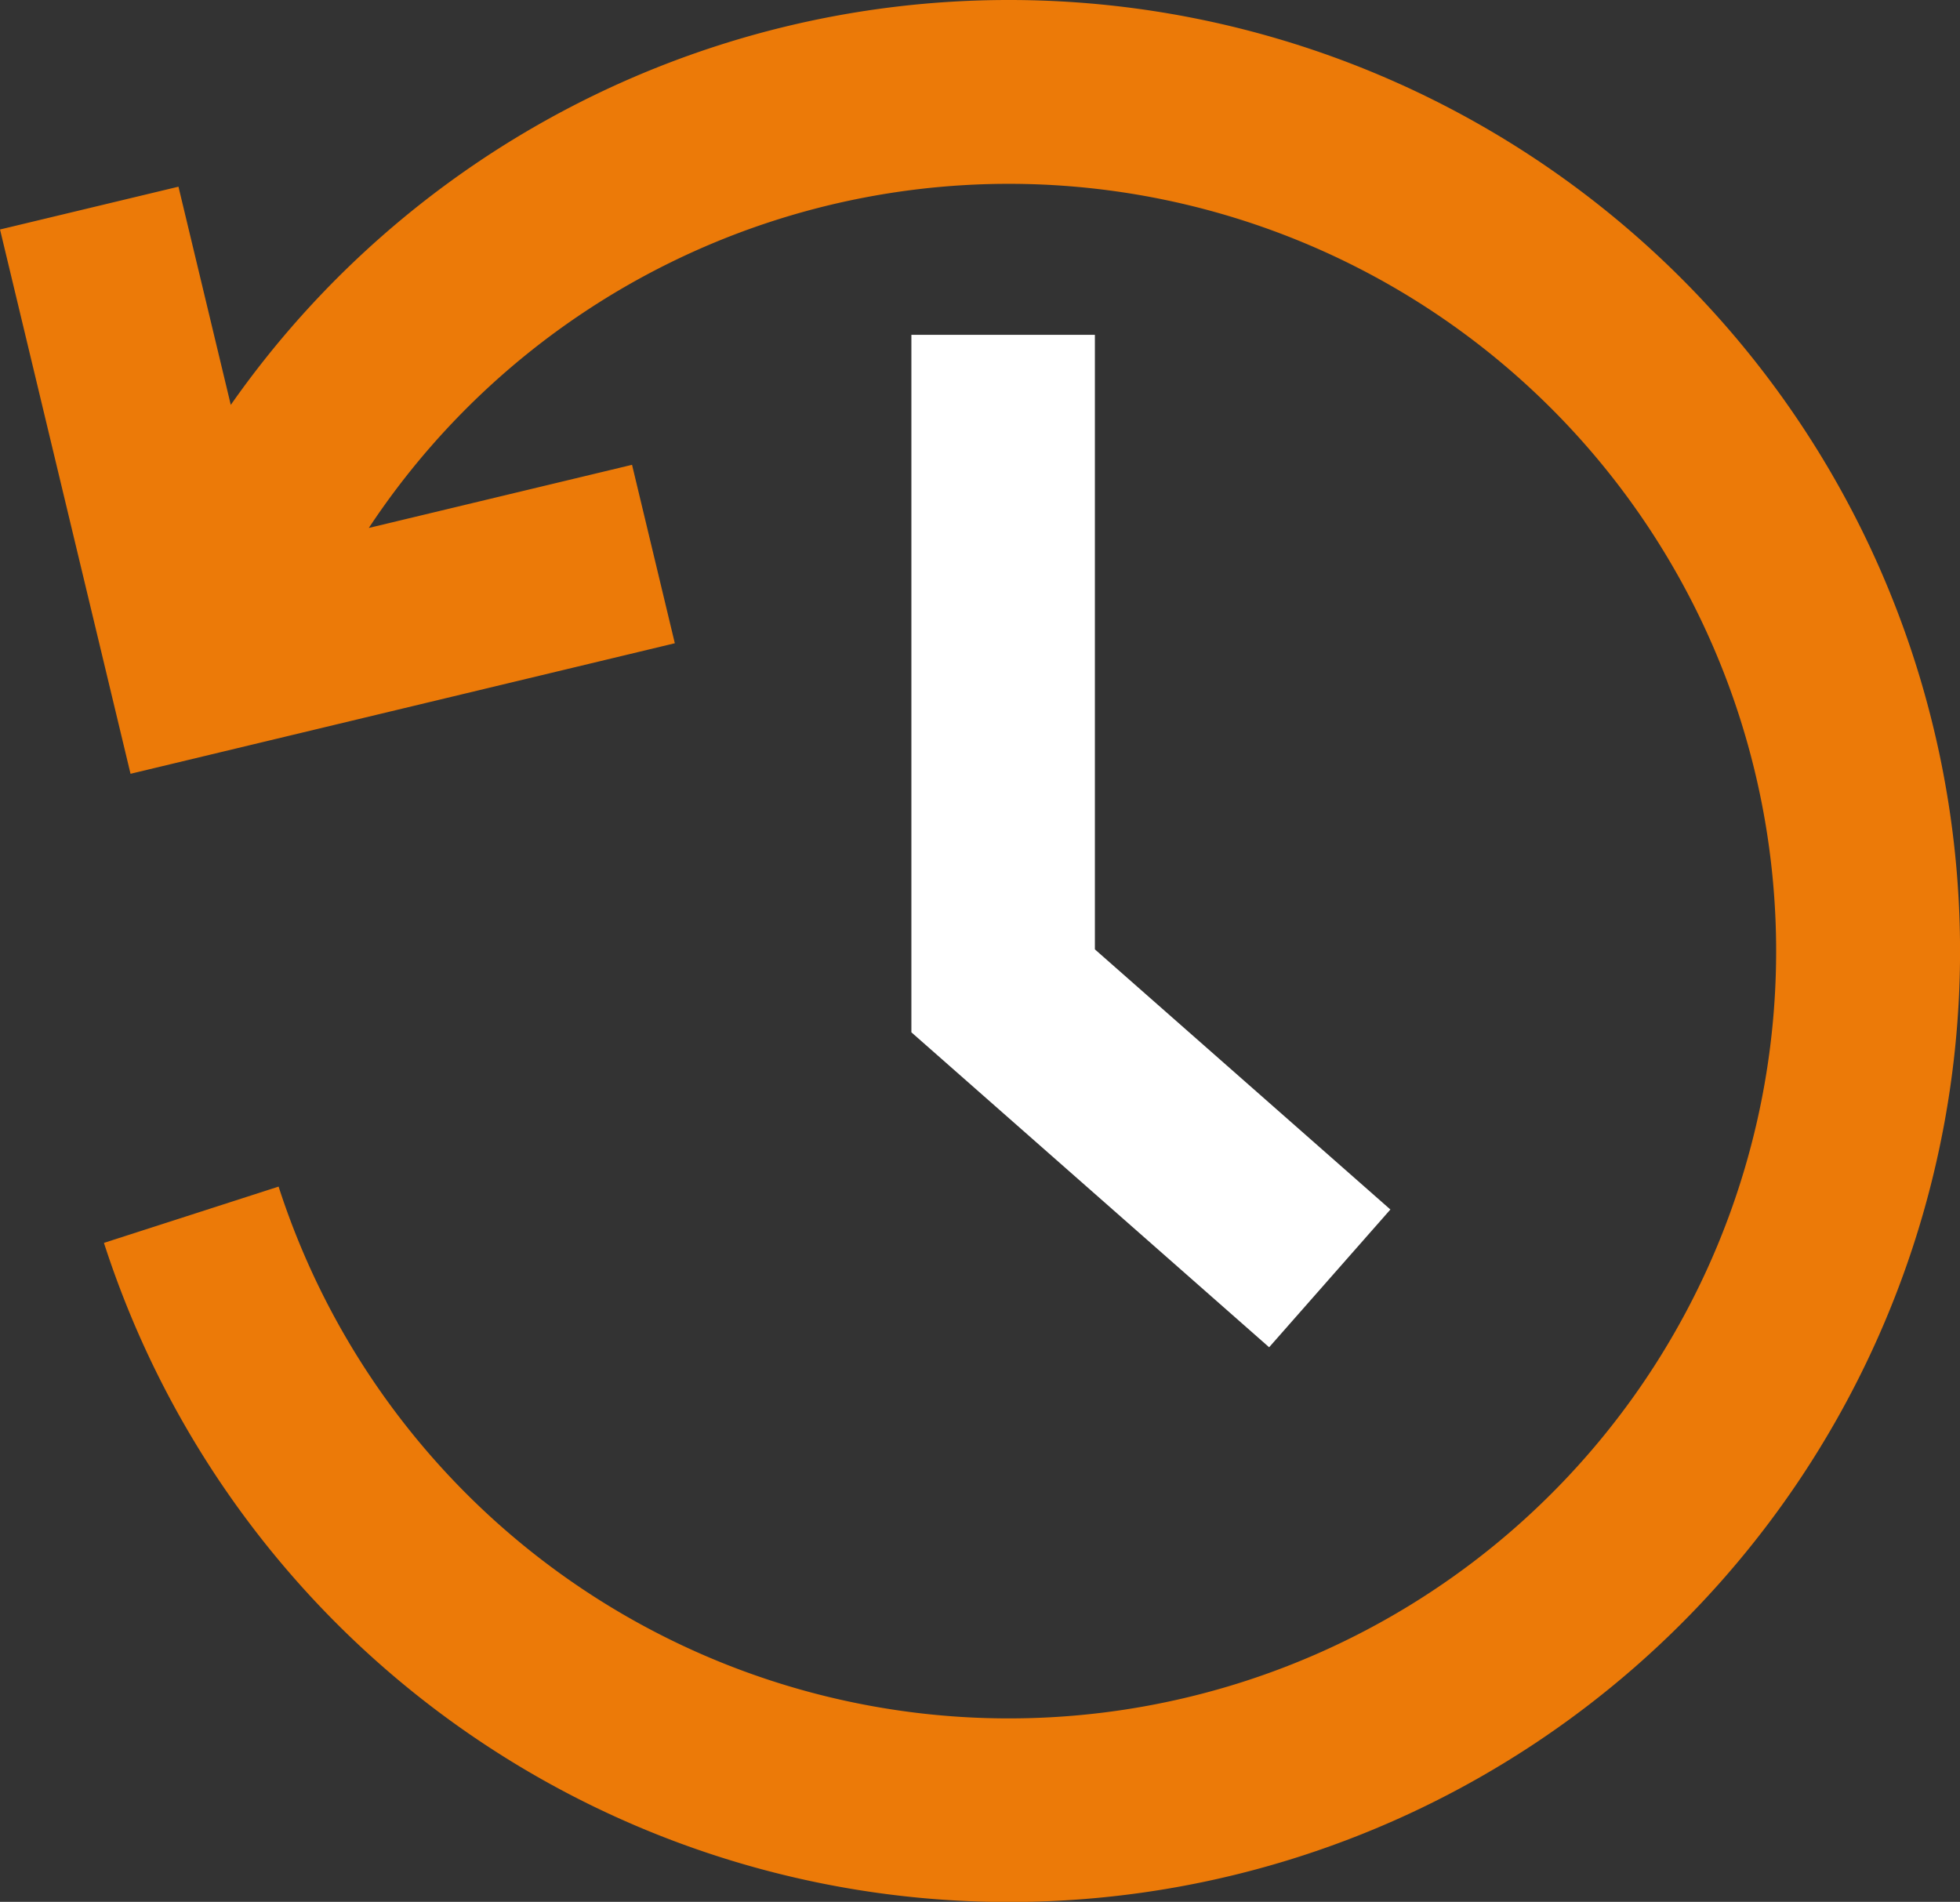<?xml version="1.0" encoding="UTF-8"?>
<svg xmlns="http://www.w3.org/2000/svg" id="Groupe_85" data-name="Groupe 85" width="81.743" height="79.316" viewBox="0 0 81.743 79.316">
  <rect x="0" y="0" width="81.743" height="79.316" fill="#333333" stroke="none"/>
  <path id="Tracé_219" data-name="Tracé 219" d="M1458.42,90.252,1443.5,77.117V48.027h7.653V73.658l12.324,10.849Z" transform="translate(-1405.49 -34.064)" fill="#fff"></path>
  <path id="Tracé_220" data-name="Tracé 220" d="M1401.154,17.01a39.6,39.6,0,0,0-32.46,16.886l-2.182-9.1-7.442,1.785,5.443,22.7,22.7-5.444-1.784-7.442-10.978,2.633a32,32,0,1,1-2.785,30.1c-.362-.857-.692-1.742-.978-2.631l-7.284,2.348c.356,1.1.764,2.2,1.214,3.265a39.662,39.662,0,1,0,36.539-55.1" transform="translate(-1359.069 -17.01)" fill="#ec7a08"></path>
</svg>
